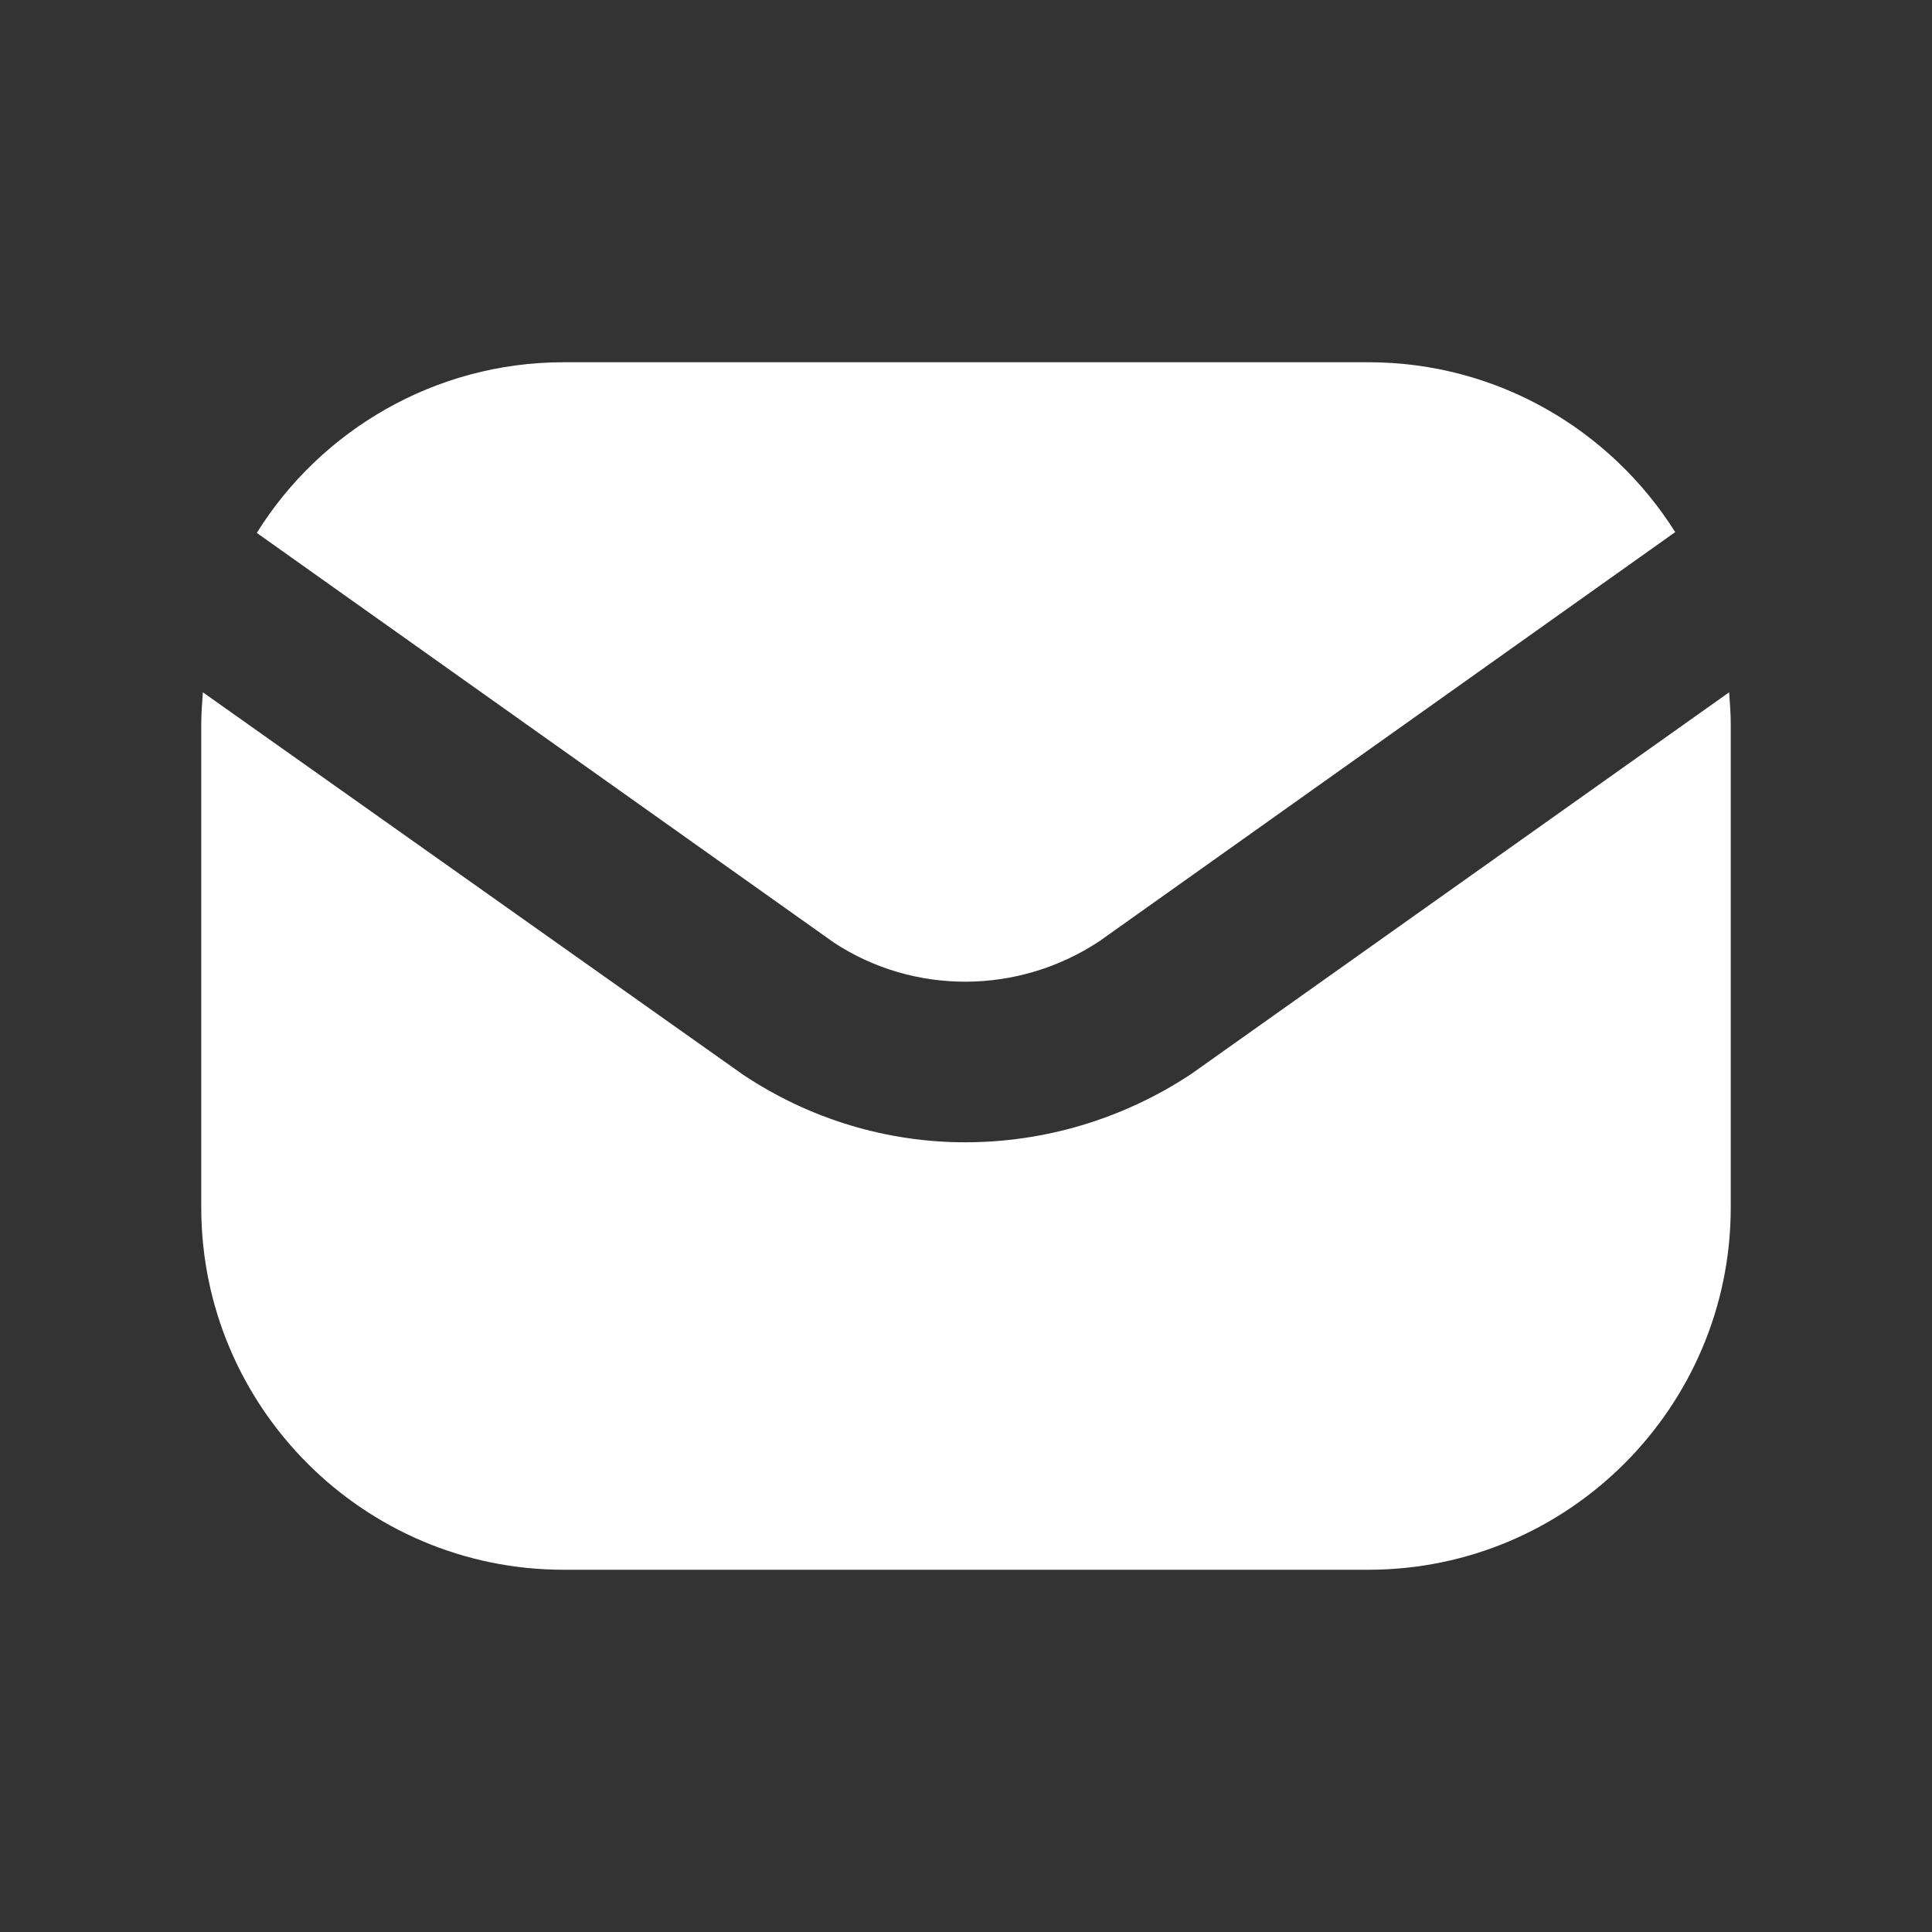 <svg width="24" height="24" viewBox="0 0 24 24" fill="none" xmlns="http://www.w3.org/2000/svg">
<rect x="0" y="0" width="24" height="24" fill="#333333" stroke="none"/>
<path d="M10.36 11.71L3.19 6.62C3.98 5.35 5.4 4.5 7 4.5H17C18.6 4.5 20.01 5.34 20.81 6.61L13.66 11.69C12.65 12.36 11.35 12.36 10.36 11.71ZM21.48 8.6L14.8 13.34C13.94 13.91 12.96 14.19 11.99 14.19C11.03 14.19 10.07 13.91 9.23 13.35L2.52 8.6C2.51 8.73 2.5 8.87 2.5 9V15C2.5 17.48 4.52 19.5 7 19.5H17C19.48 19.5 21.5 17.48 21.5 15V9C21.5 8.87 21.49 8.73 21.48 8.6Z" fill="white"/>
</svg>
